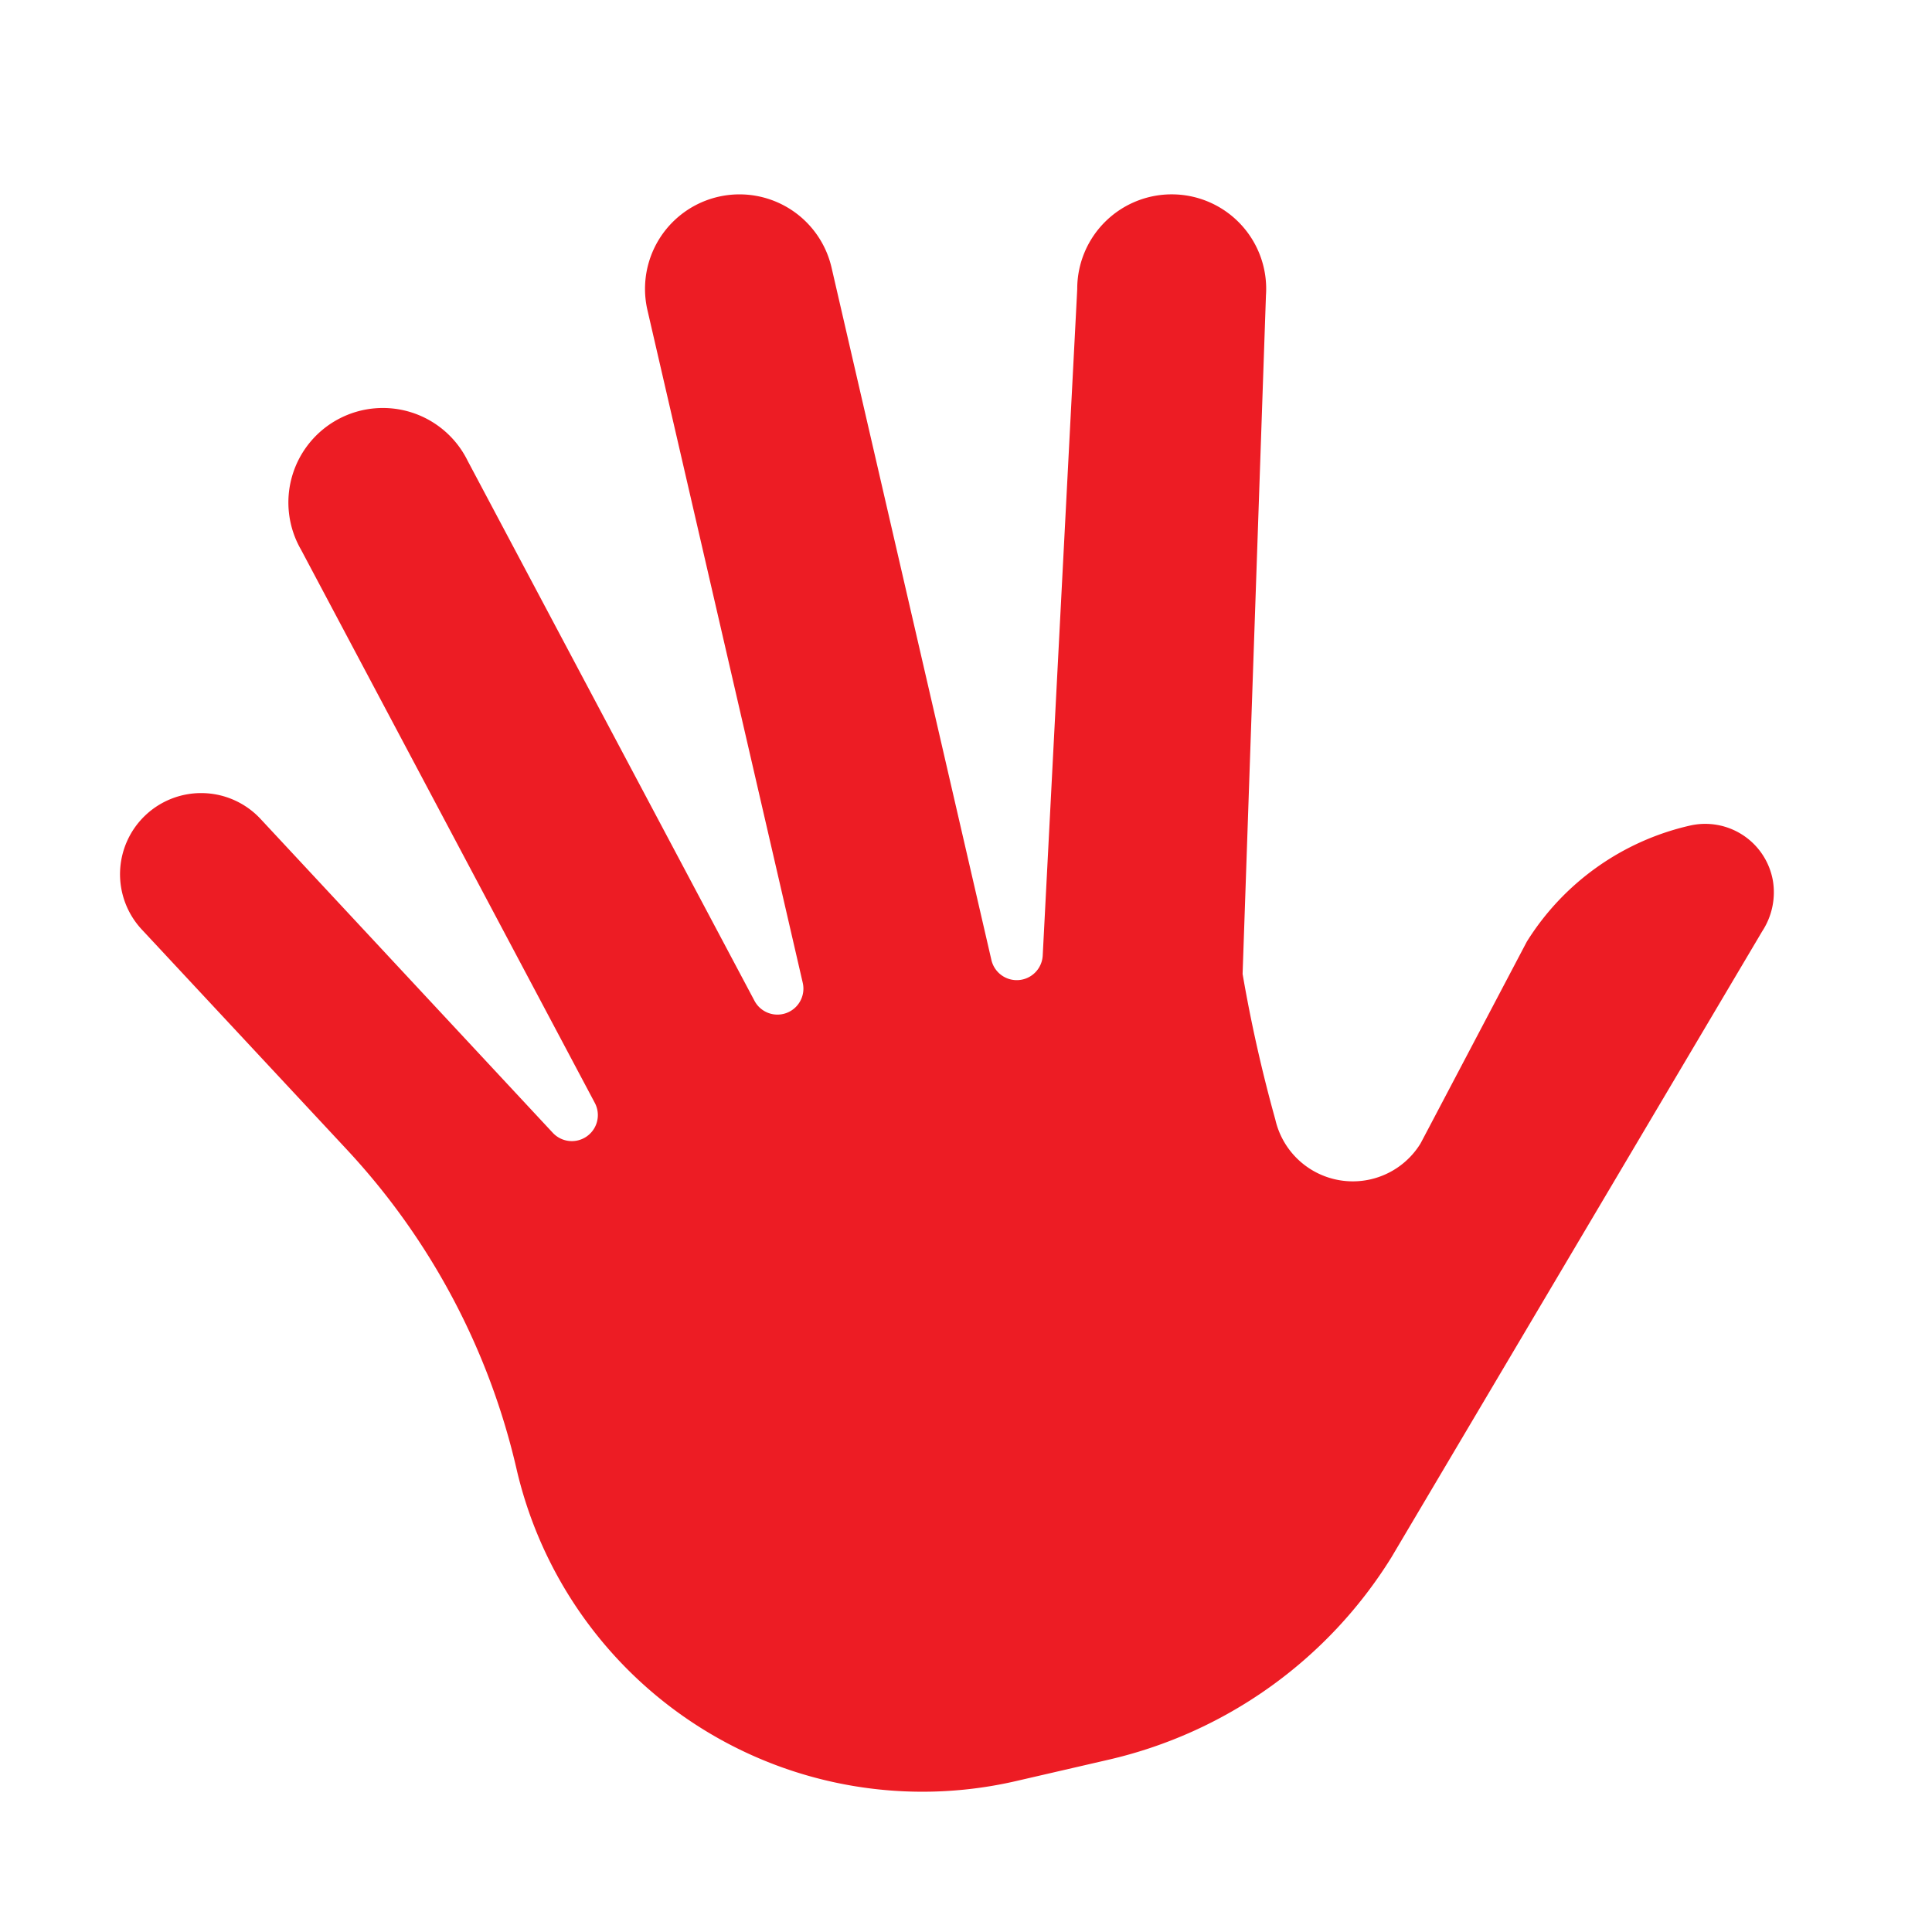 <svg xmlns="http://www.w3.org/2000/svg" width="60.387" height="60.386" viewBox="0 0 60.387 60.386"><path d="M48.206,26a8.14,8.14,0,0,0-5.78,2.388c-4.962,5.755-4.635,5.377-4.667,5.41a2.484,2.484,0,0,1-4.243-1.759,46,46,0,0,1,.027-4.666l5.482-20.5a2.953,2.953,0,1,0-5.7-1.533c0,.01.118-.413-5.741,20.071a.813.813,0,0,1-1.593-.223V2.971a2.953,2.953,0,1,0-5.906,0V24.536a.812.812,0,0,1-1.6.209L13.551,6.3a2.953,2.953,0,1,0-5.7,1.533l5.059,18.92a.813.813,0,0,1-1.488.615L4.732,15.76A2.536,2.536,0,1,0,.342,18.3l4.7,8.148A21.847,21.847,0,0,1,7.95,37.341a13.021,13.021,0,0,0,12.992,13.02h2.965a14.139,14.139,0,0,0,10.067-4.175l15.695-16.46a2.222,2.222,0,0,0,.68-1.464A2.147,2.147,0,0,0,48.206,26ZM20.121,46.038Z" transform="translate(-0.002 11.316) rotate(-13)" fill="#ed1c24"/></svg>